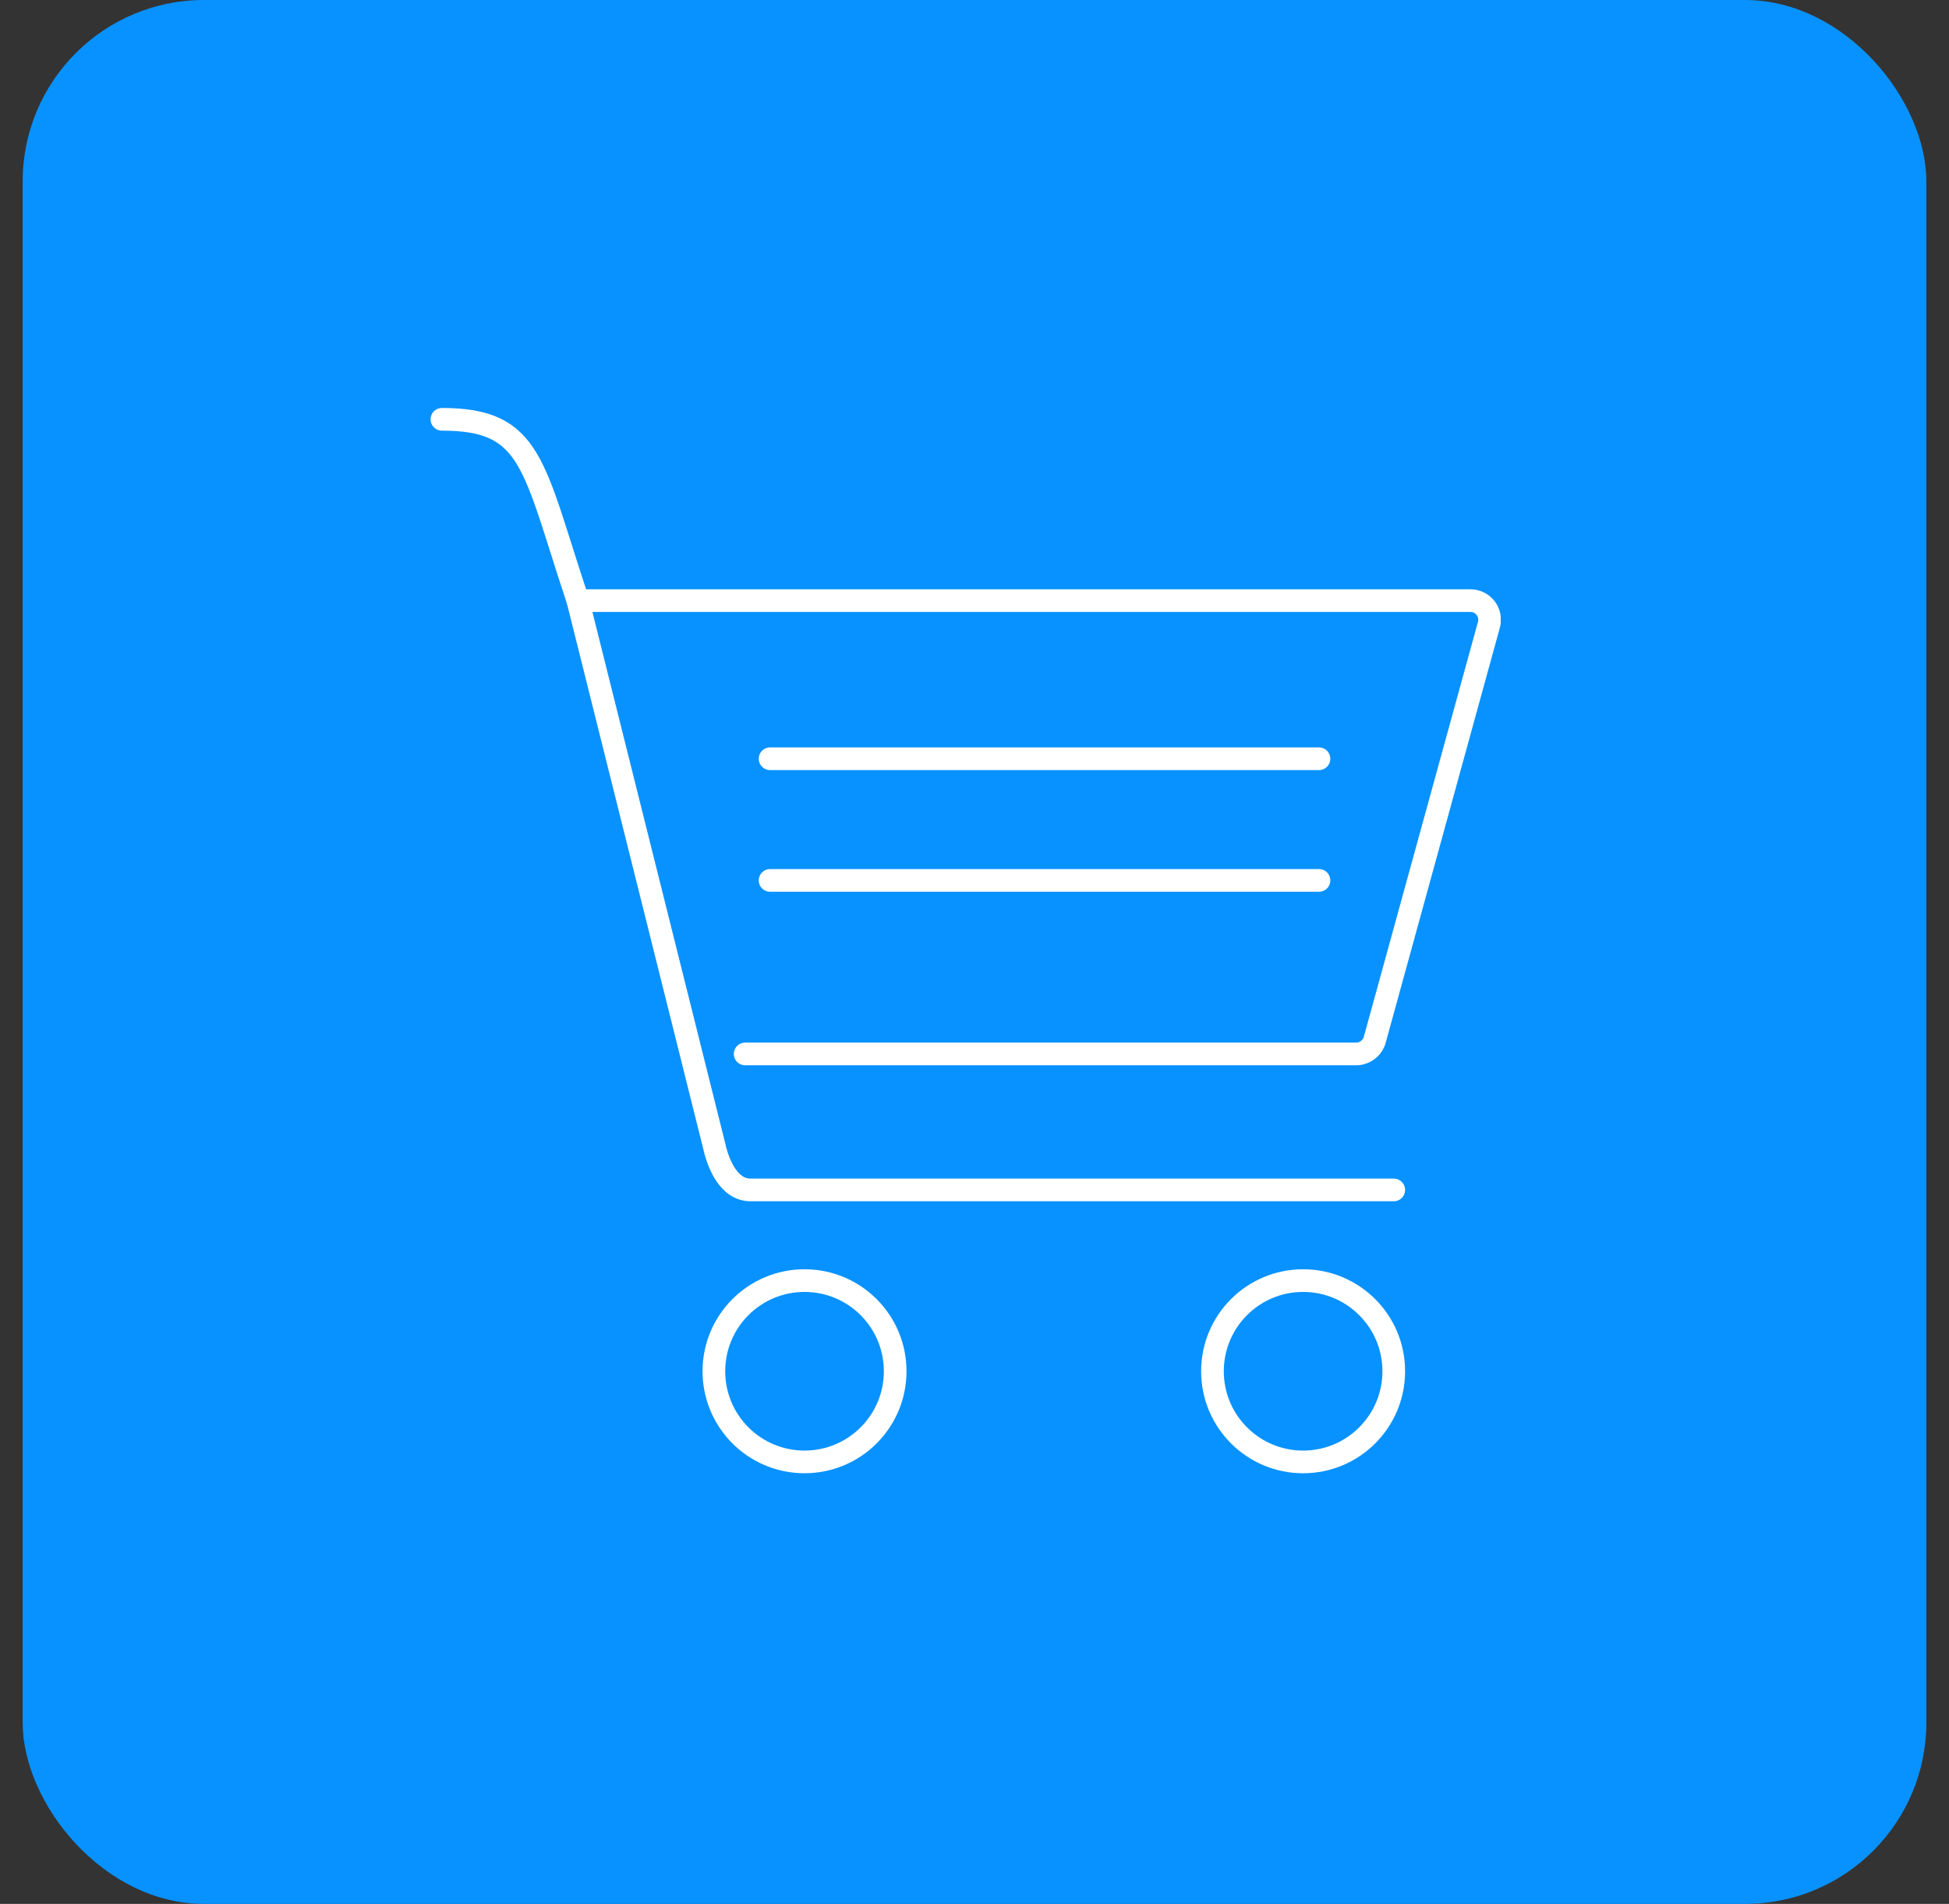 <?xml version="1.0" encoding="utf-8" ?>
<!DOCTYPE svg PUBLIC "-//W3C//DTD SVG 1.1//EN" "http://www.w3.org/Graphics/SVG/1.1/DTD/svg11.dtd">
<svg xmlns="http://www.w3.org/2000/svg" width="43" height="42" viewBox="0 0 43 42" fill="none"><rect x="0" y="0" width="43" height="42" fill="#333333" stroke="none"/><rect x="0.5" width="42" height="42" rx="4" fill="#0892FF"/><g clip-path="url('#clip0_2797_15593')"><path d="M17.75 32.25C18.855 32.25 19.75 31.355 19.75 30.25C19.75 29.145 18.855 28.25 17.75 28.25C16.645 28.25 15.75 29.145 15.75 30.25C15.75 31.355 16.645 32.25 17.75 32.25Z" stroke="white" stroke-width="0.5" stroke-linecap="round" stroke-linejoin="round"/><path d="M28.75 32.25C29.855 32.25 30.75 31.355 30.75 30.25C30.75 29.145 29.855 28.25 28.75 28.25C27.645 28.25 26.75 29.145 26.75 30.25C26.75 31.355 27.645 32.25 28.75 32.25Z" stroke="white" stroke-width="0.5" stroke-linecap="round" stroke-linejoin="round"/><path d="M9.75 9.25C11.75 9.25 11.75 10.25 12.75 13.25L15.75 25.25C15.85 25.71 16.09 26.25 16.56 26.25H30.75" stroke="white" stroke-width="0.5" stroke-linecap="round" stroke-linejoin="round"/><path d="M12.75 13.25H32.44C32.72 13.25 32.92 13.51 32.85 13.78L30.33 22.94C30.28 23.12 30.11 23.25 29.92 23.25H16.44" stroke="white" stroke-width="0.5" stroke-linecap="round" stroke-linejoin="round"/><path d="M16.99 19.422H29.1" stroke="white" stroke-width="0.5" stroke-linecap="round" stroke-linejoin="round"/><path d="M16.99 16.738H29.1" stroke="white" stroke-width="0.5" stroke-linecap="round" stroke-linejoin="round"/></g><defs><clipPath id="clip0_2797_15593"><rect width="23.61" height="23.5" fill="white" transform="translate(9.5 9)"/></clipPath></defs></svg>